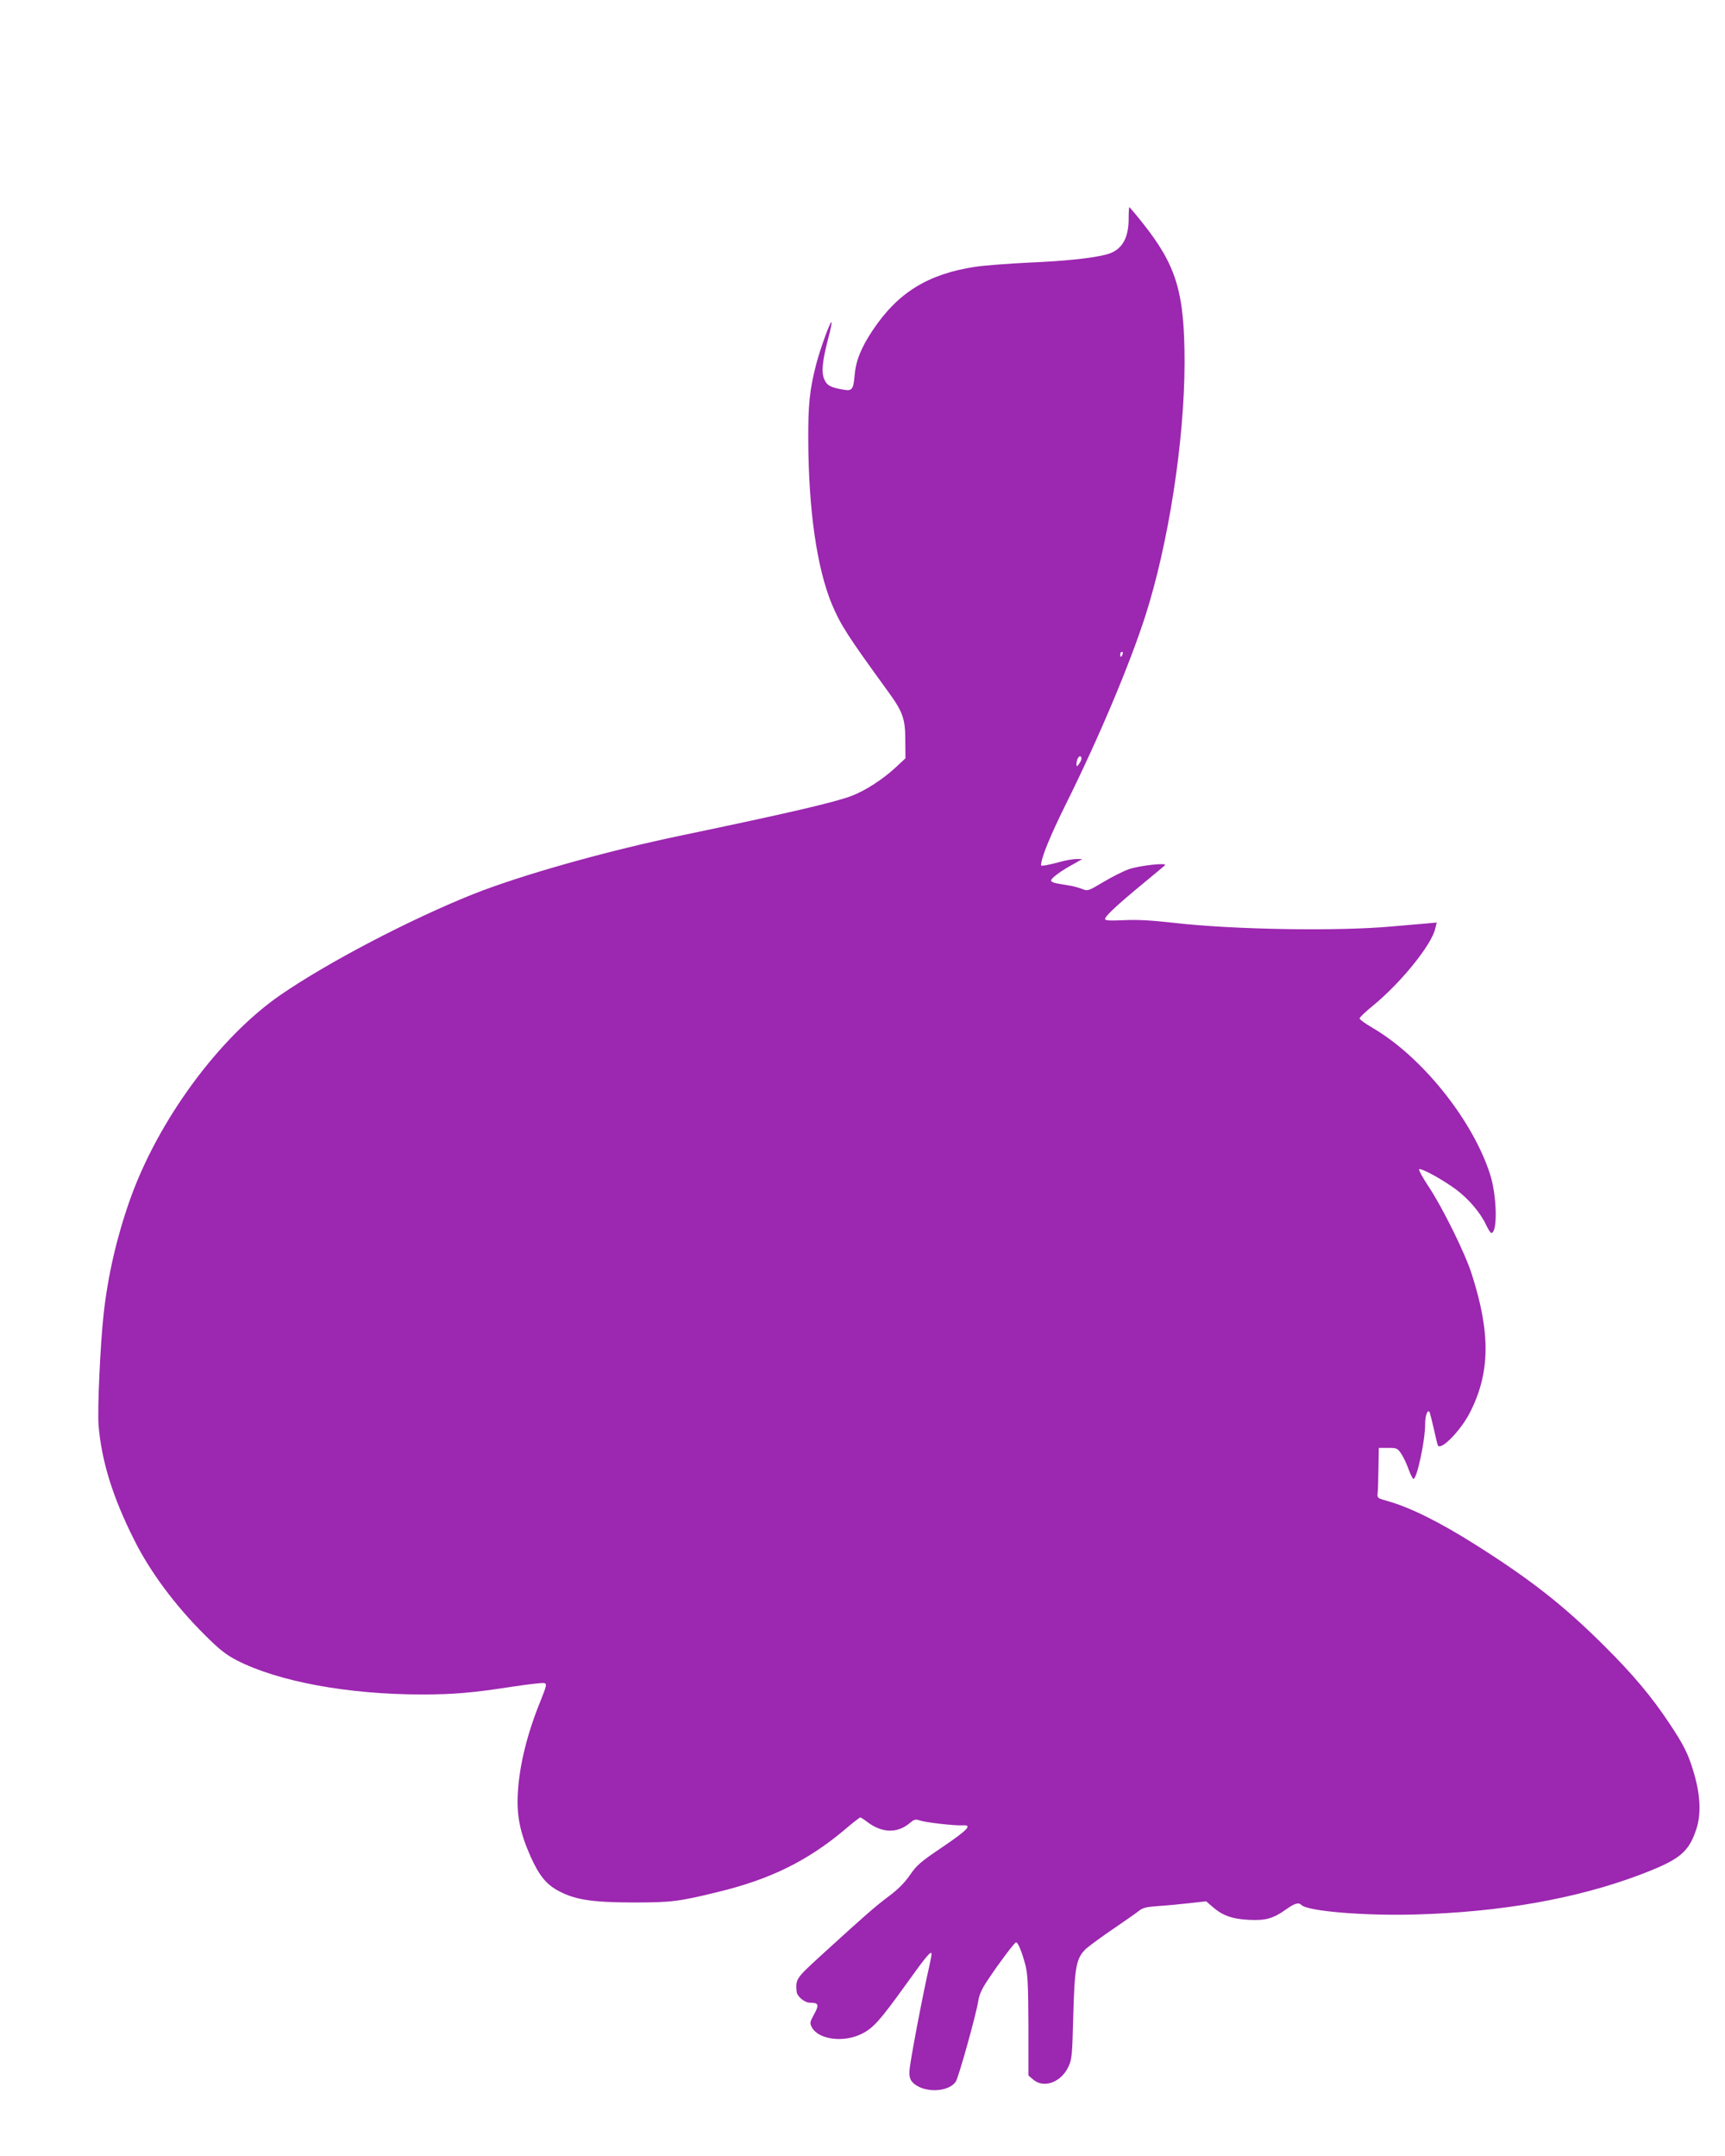 <?xml version="1.0" standalone="no"?>
<!DOCTYPE svg PUBLIC "-//W3C//DTD SVG 20010904//EN"
 "http://www.w3.org/TR/2001/REC-SVG-20010904/DTD/svg10.dtd">
<svg version="1.0" xmlns="http://www.w3.org/2000/svg"
 width="1024pt" height="1280pt" viewBox="0 0 1024 1280"
 preserveAspectRatio="xMidYMid meet">
<g transform="translate(0,1280) scale(0.1,-0.1)"
fill="#9c27b0" stroke="none">
<path d="M6700 11498 c-1 -116 -42 -184 -129 -208 -79 -22 -246 -40 -461 -49
-124 -6 -268 -17 -321 -25 -281 -43 -459 -153 -608 -376 -70 -105 -101 -183
-108 -270 -7 -81 -15 -92 -62 -84 -80 13 -102 25 -118 62 -18 43 -12 105 23
241 14 51 23 96 20 98 -7 7 -66 -154 -91 -250 -39 -150 -48 -240 -47 -452 2
-415 51 -756 140 -972 52 -123 93 -187 326 -508 95 -129 110 -170 110 -299 l1
-108 -60 -56 c-80 -73 -180 -137 -262 -168 -104 -39 -381 -103 -1008 -234
-448 -93 -957 -237 -1240 -350 -376 -151 -858 -403 -1140 -597 -365 -252 -727
-745 -894 -1217 -78 -221 -131 -450 -156 -679 -20 -182 -37 -563 -30 -657 17
-213 84 -429 211 -681 94 -190 246 -394 423 -569 84 -84 123 -114 186 -147
248 -127 661 -203 1099 -203 190 0 305 10 542 47 94 14 178 24 187 20 14 -5
10 -19 -23 -102 -80 -195 -127 -385 -136 -550 -8 -133 13 -236 76 -378 51
-113 93 -165 167 -204 97 -52 197 -67 438 -68 228 0 273 5 505 62 308 74 530
183 748 365 50 43 95 78 99 78 3 0 21 -11 40 -26 88 -67 179 -70 253 -8 26 22
34 25 60 16 34 -12 210 -32 255 -29 59 4 30 -27 -119 -128 -132 -89 -155 -109
-195 -168 -32 -46 -71 -85 -126 -126 -79 -59 -133 -106 -405 -354 -146 -134
-147 -136 -141 -212 3 -28 47 -65 79 -65 52 0 56 -12 25 -68 -26 -48 -27 -53
-13 -79 39 -72 187 -91 293 -39 69 33 111 80 264 293 120 168 153 207 153 182
0 -8 -7 -43 -15 -79 -35 -151 -115 -570 -116 -613 -2 -34 3 -53 17 -68 59 -66
214 -64 258 3 17 26 122 402 134 482 6 37 23 73 60 127 65 98 152 213 163 217
11 4 36 -57 57 -138 13 -53 16 -119 17 -358 l0 -294 28 -24 c62 -54 164 -18
208 73 22 45 24 65 30 298 8 304 18 352 79 408 24 20 97 74 164 119 66 45 133
92 148 104 22 18 45 23 115 28 48 3 132 11 185 17 l98 11 37 -32 c59 -52 117
-73 216 -78 101 -5 144 7 223 63 51 36 73 42 90 25 37 -37 375 -65 681 -56
501 14 949 93 1324 234 241 91 294 134 340 276 28 88 23 201 -16 331 -32 110
-58 162 -142 289 -109 164 -217 293 -392 467 -237 236 -433 390 -757 595 -221
140 -394 225 -529 263 -58 16 -60 18 -57 46 2 17 4 84 5 149 l2 120 55 0 c51
0 56 -2 77 -33 13 -19 33 -60 44 -92 12 -33 25 -59 30 -59 20 0 69 225 69 324
0 49 13 87 25 75 3 -3 14 -48 26 -99 11 -51 22 -97 25 -102 19 -30 134 88 188
192 122 236 126 473 13 825 -39 124 -175 399 -258 523 -34 51 -58 96 -55 100
11 10 142 -62 221 -121 74 -56 142 -135 177 -209 12 -26 26 -48 31 -48 38 0
34 221 -8 350 -104 323 -406 698 -696 867 -43 25 -79 51 -78 57 0 6 36 40 80
76 164 134 348 361 369 457 l9 36 -77 -7 c-42 -3 -126 -11 -187 -16 -326 -30
-946 -19 -1295 21 -132 15 -217 20 -297 16 -88 -4 -113 -2 -113 7 0 17 76 87
225 210 66 55 125 103 130 109 18 17 -147 -1 -213 -23 -34 -12 -103 -47 -153
-77 -91 -54 -91 -54 -127 -40 -21 8 -57 18 -82 21 -84 13 -100 18 -100 29 0
14 60 58 134 98 l51 29 -35 0 c-20 0 -60 -7 -90 -15 -73 -20 -120 -29 -120
-22 0 42 53 173 149 366 195 393 374 818 469 1111 138 429 233 1039 234 1505
0 420 -47 578 -252 835 -39 49 -74 90 -76 90 -2 0 -4 -33 -4 -72z m-36 -2583
c-4 -8 -8 -15 -10 -15 -2 0 -4 7 -4 15 0 8 4 15 10 15 5 0 7 -7 4 -15z m-244
-618 c0 -7 -7 -22 -15 -33 -12 -16 -14 -17 -15 -2 0 23 11 48 21 48 5 0 9 -6
9 -13z"/>
</g>
</svg>
